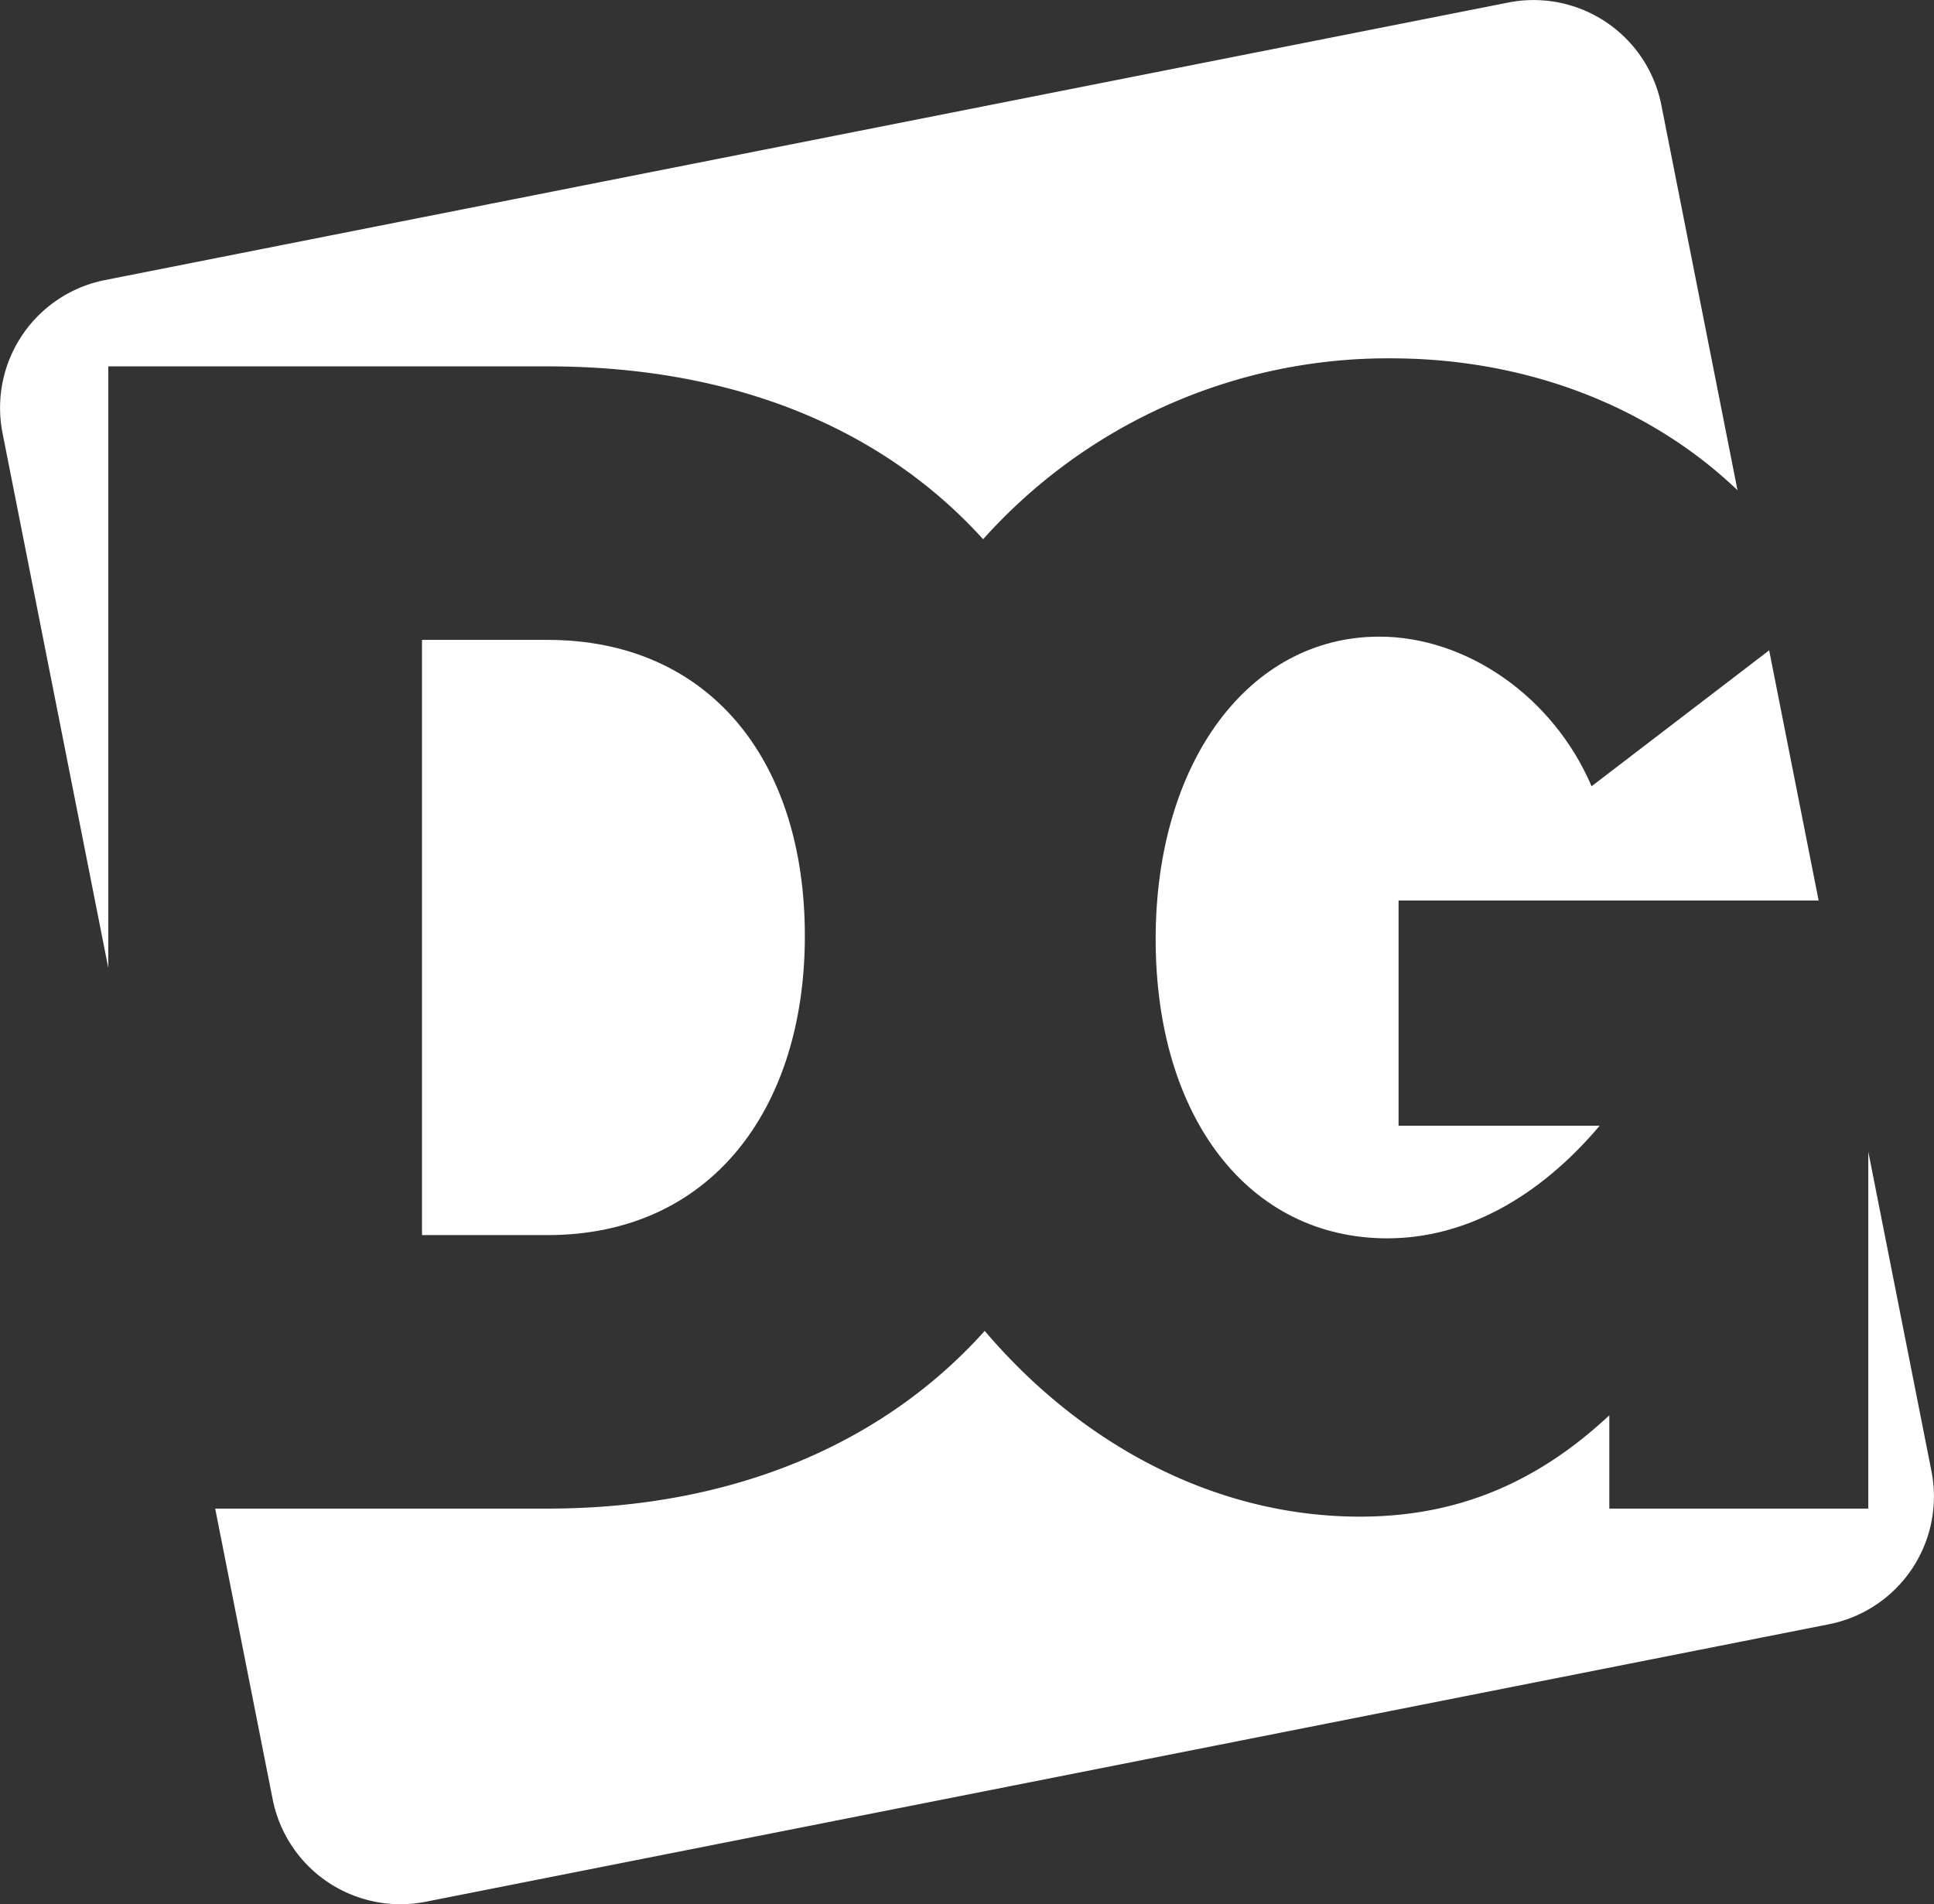 <svg xmlns="http://www.w3.org/2000/svg" viewBox="0 0 500 492.275"><rect x="0" y="0" width="500" height="492.275" fill="#333333" stroke="none"/><path d="M470.171,232.784l-12.787-64.669-45.91,35.139c-9.97-23.285-32.432-38.677-54.893-38.677-33.686,0-57.807,32.444-57.807,78.19,0,46.164,24.121,77.354,59.884,77.354,19.966,0,39.095-10.401,54.905-29.112H361.572V232.784Z" style="fill:#ffffff"/><path d="M27.997,94.71H141.532c50.041,0,87.682,17.14,112.634,44.685A140.429,140.429,0,0,1,359.494,92.632c35.475,0,67.197,12.584,89.705,34.095L429.49,27.058A33.67,33.67,0,0,0,390.045.637L27.058,72.414A33.669,33.669,0,0,0,.637,111.859l27.36,138.363Z" style="fill:#ffffff"/><path d="M499.363,380.416l-16.35-82.687V389.989H416.059v-24.121C396.917,383.756,376.128,392.066,351.589,392.066c-37.491,0-72.142-18.735-97.008-48.02-26.113,29.133-65.137,45.942-113.049,45.942H55.634L70.51,465.217a33.67,33.67,0,0,0,39.446,26.421L472.942,419.861A33.67,33.67,0,0,0,499.363,380.416Z" style="fill:#ffffff"/><path d="M109.101,165.413V319.286h32.432c42.427,0,66.548-32.85,66.548-77.354,0-45.746-24.957-76.518-66.548-76.518Z" style="fill:#ffffff"/></svg>
